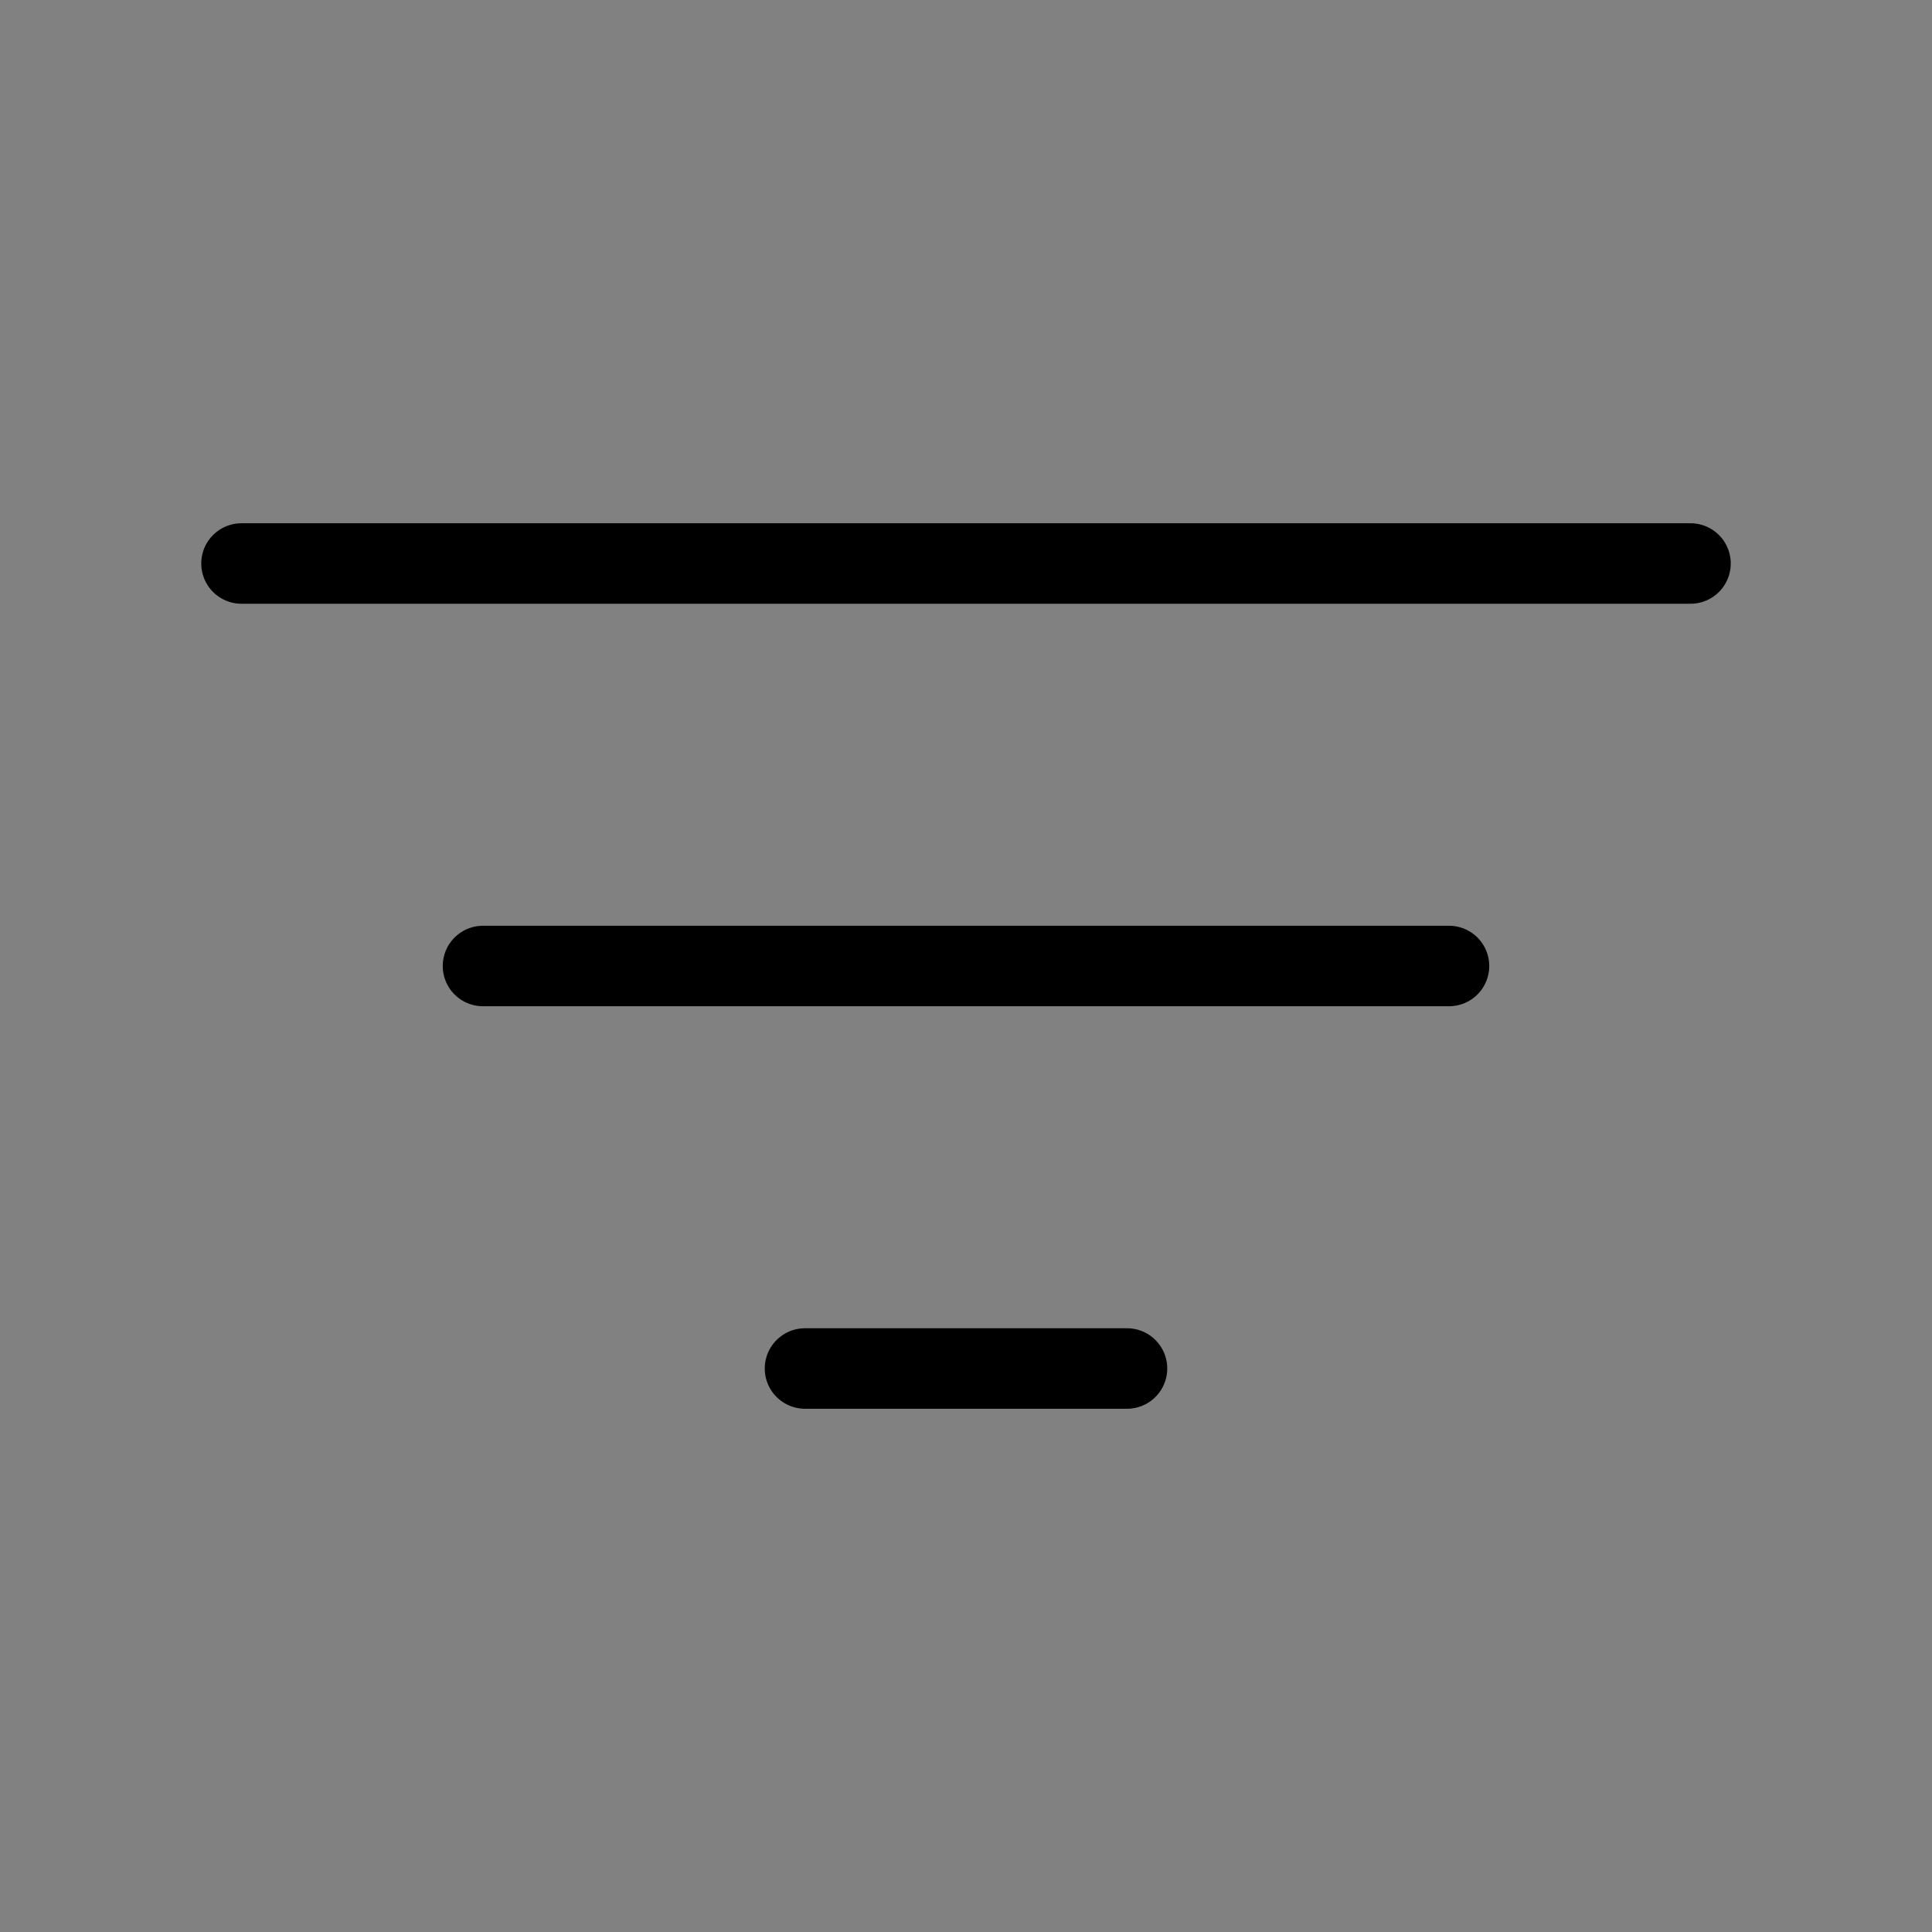 <svg viewBox="0 0 48 48" fill="none" xmlns="http://www.w3.org/2000/svg"><rect x="0" y="0" width="48" height="48" fill="#808080" stroke="none"/><rect width="48" height="48" fill="white" fill-opacity="0.01"/><path d="M6 14L42 14" stroke="currentColor" stroke-width="2" stroke-linecap="round" stroke-linejoin="round"/><path d="M12 24L36 24" stroke="currentColor" stroke-width="2" stroke-linecap="round" stroke-linejoin="round"/><path d="M20 34H28" stroke="currentColor" stroke-width="2" stroke-linecap="round" stroke-linejoin="round"/></svg>